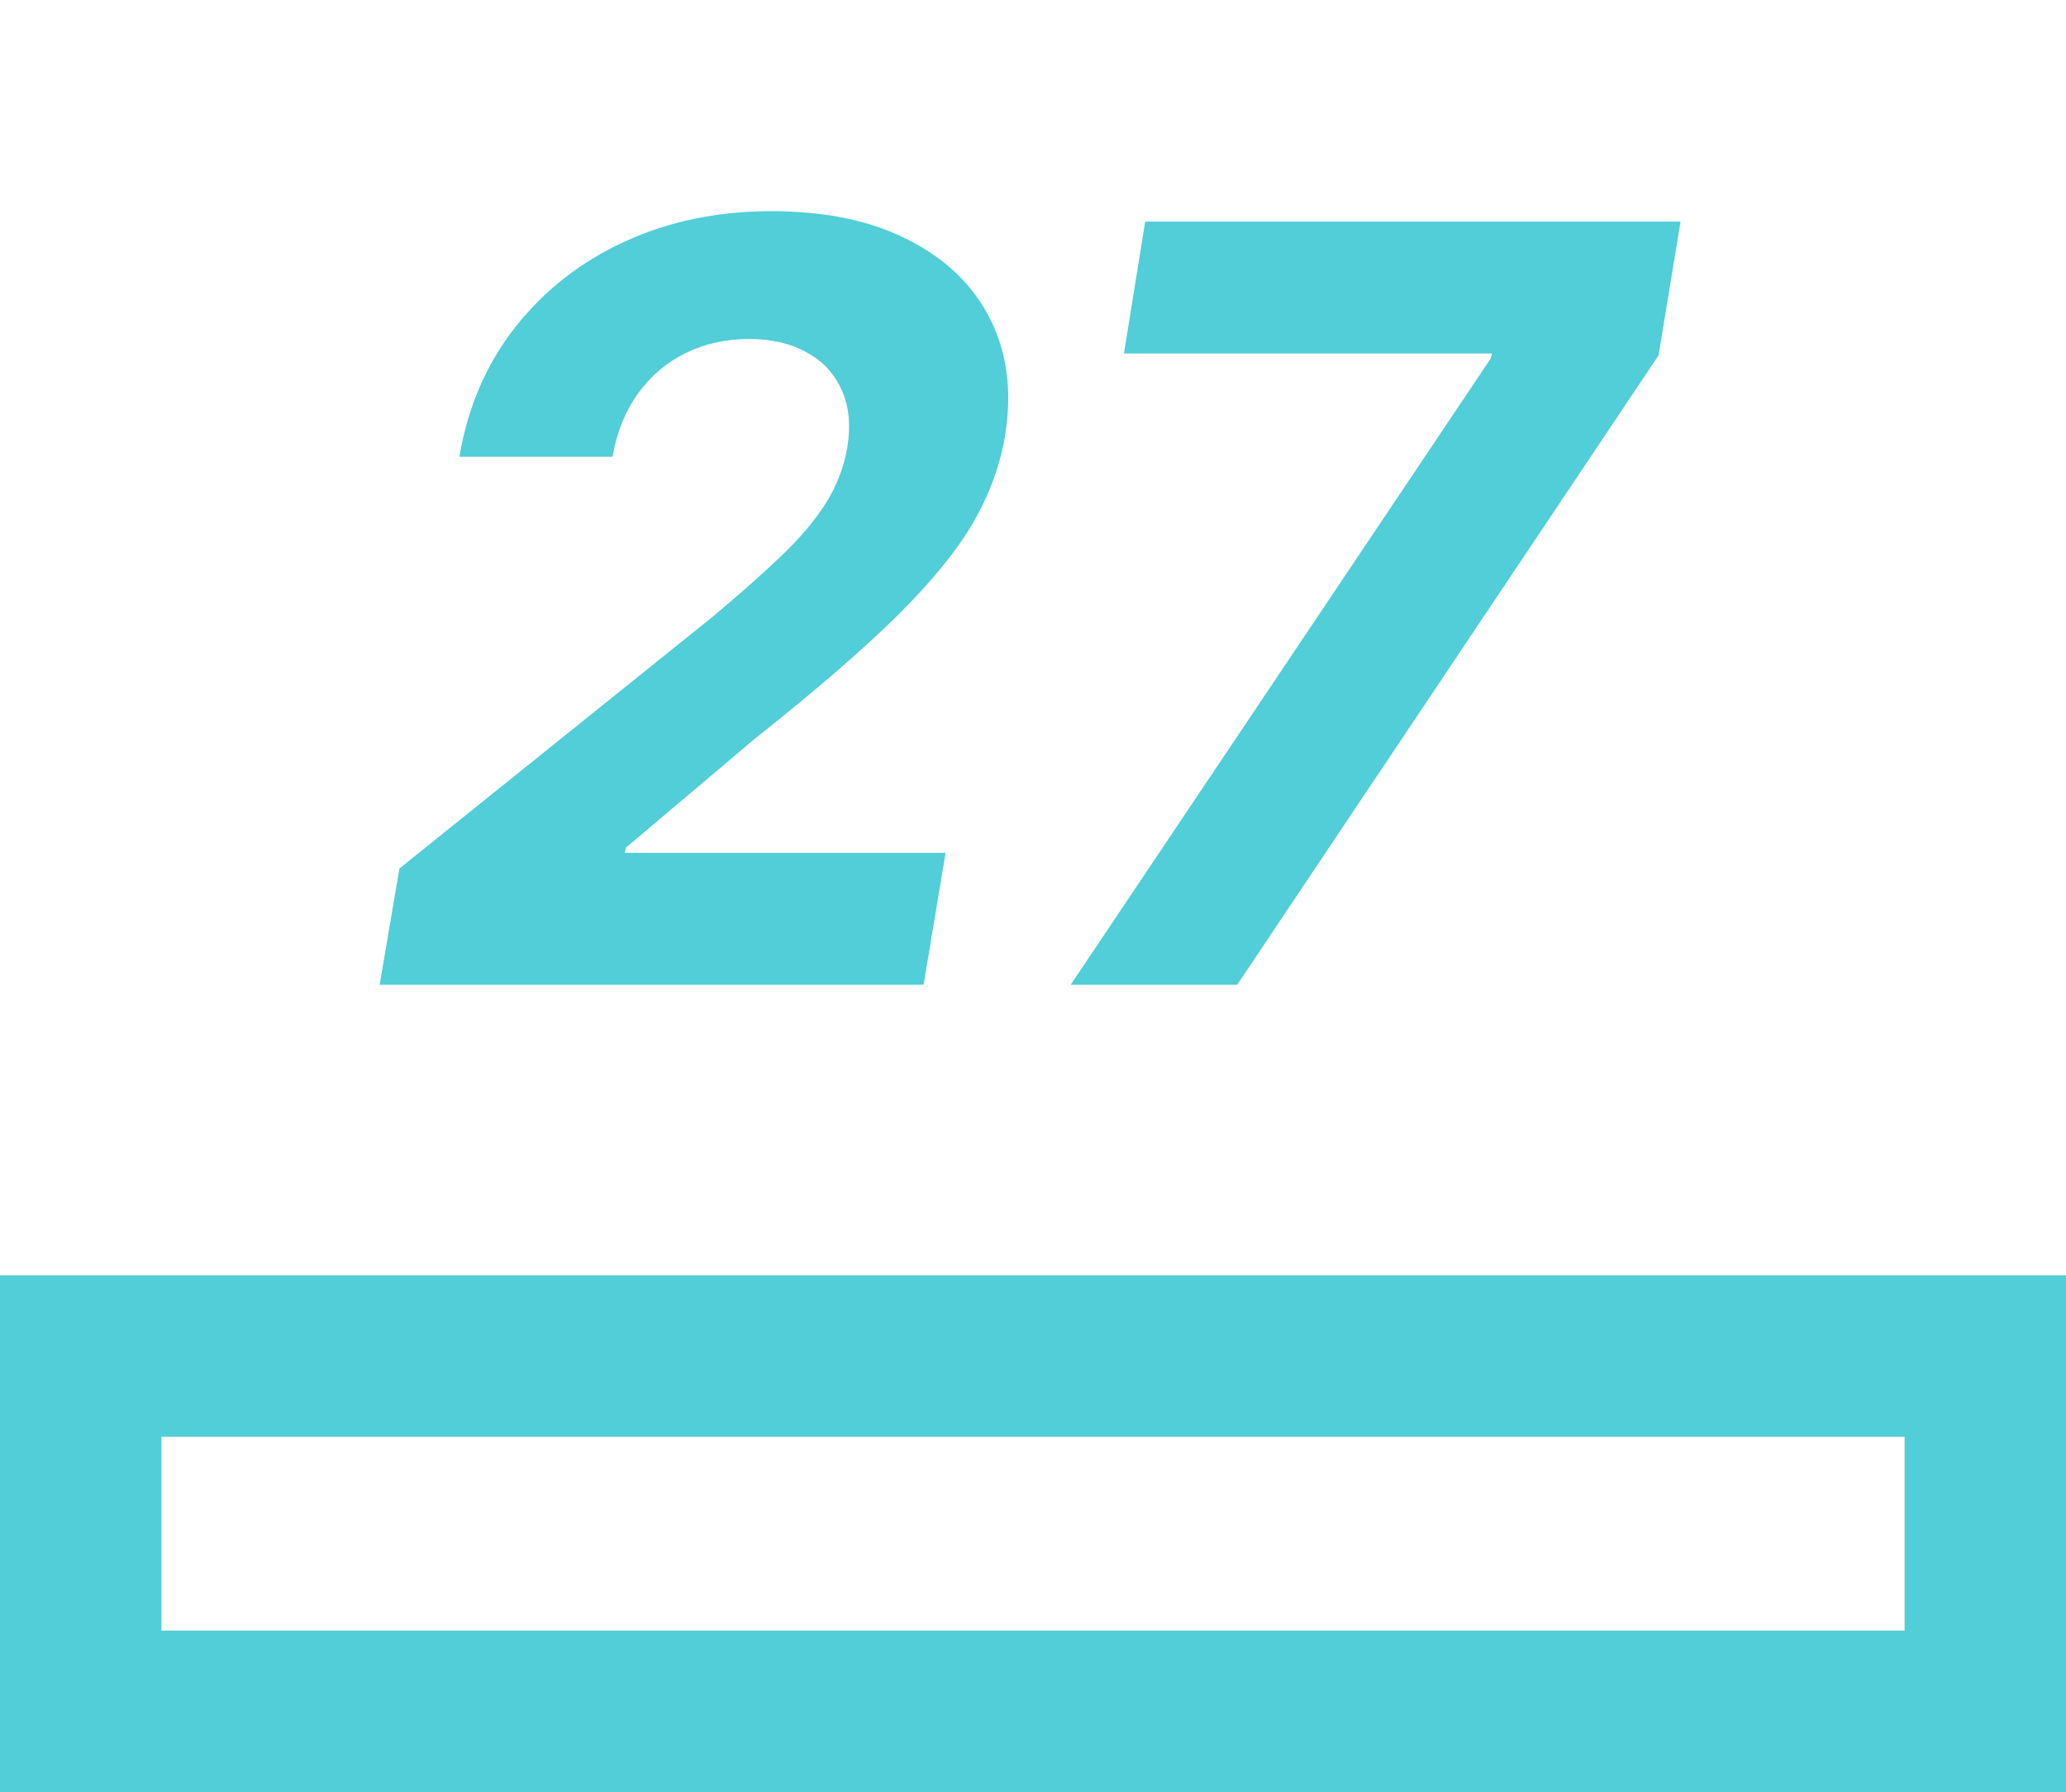 <svg width="128" height="111" viewBox="0 0 128 111" fill="none" xmlns="http://www.w3.org/2000/svg">
<g clip-path="url(#clip0_114_1572)">
<path d="M123 84H5V106H123V84Z" stroke="#51CED7" stroke-width="10"/>
<path d="M23.521 61L24.745 53.798L44.134 38.218C45.796 36.833 47.204 35.586 48.358 34.478C49.528 33.37 50.451 32.285 51.128 31.224C51.82 30.146 52.274 28.985 52.49 27.738C52.721 26.353 52.605 25.161 52.144 24.16C51.697 23.145 50.974 22.368 49.974 21.829C48.989 21.275 47.804 20.998 46.419 20.998C44.972 20.998 43.657 21.291 42.472 21.875C41.287 22.46 40.302 23.299 39.517 24.391C38.733 25.484 38.209 26.784 37.948 28.292H28.461C28.984 25.199 30.146 22.514 31.946 20.236C33.747 17.959 36.009 16.197 38.733 14.951C41.456 13.704 44.472 13.081 47.781 13.081C51.166 13.081 54.013 13.681 56.321 14.881C58.645 16.066 60.33 17.713 61.376 19.821C62.423 21.929 62.715 24.345 62.254 27.069C61.946 28.869 61.292 30.639 60.291 32.378C59.291 34.101 57.722 36.025 55.583 38.148C53.444 40.257 50.512 42.788 46.788 45.742L38.779 52.506L38.709 52.829H58.583L57.222 61H23.521ZM66.333 61L92.347 22.222L92.439 21.898H69.634L70.95 13.727H104.119L102.757 22.014L76.651 61H66.333Z" fill="#51CED7"/>
</g>
<defs>
<clipPath id="clip0_114_1572">
<rect width="128" height="111" fill="white"/>
</clipPath>
</defs>
</svg>
